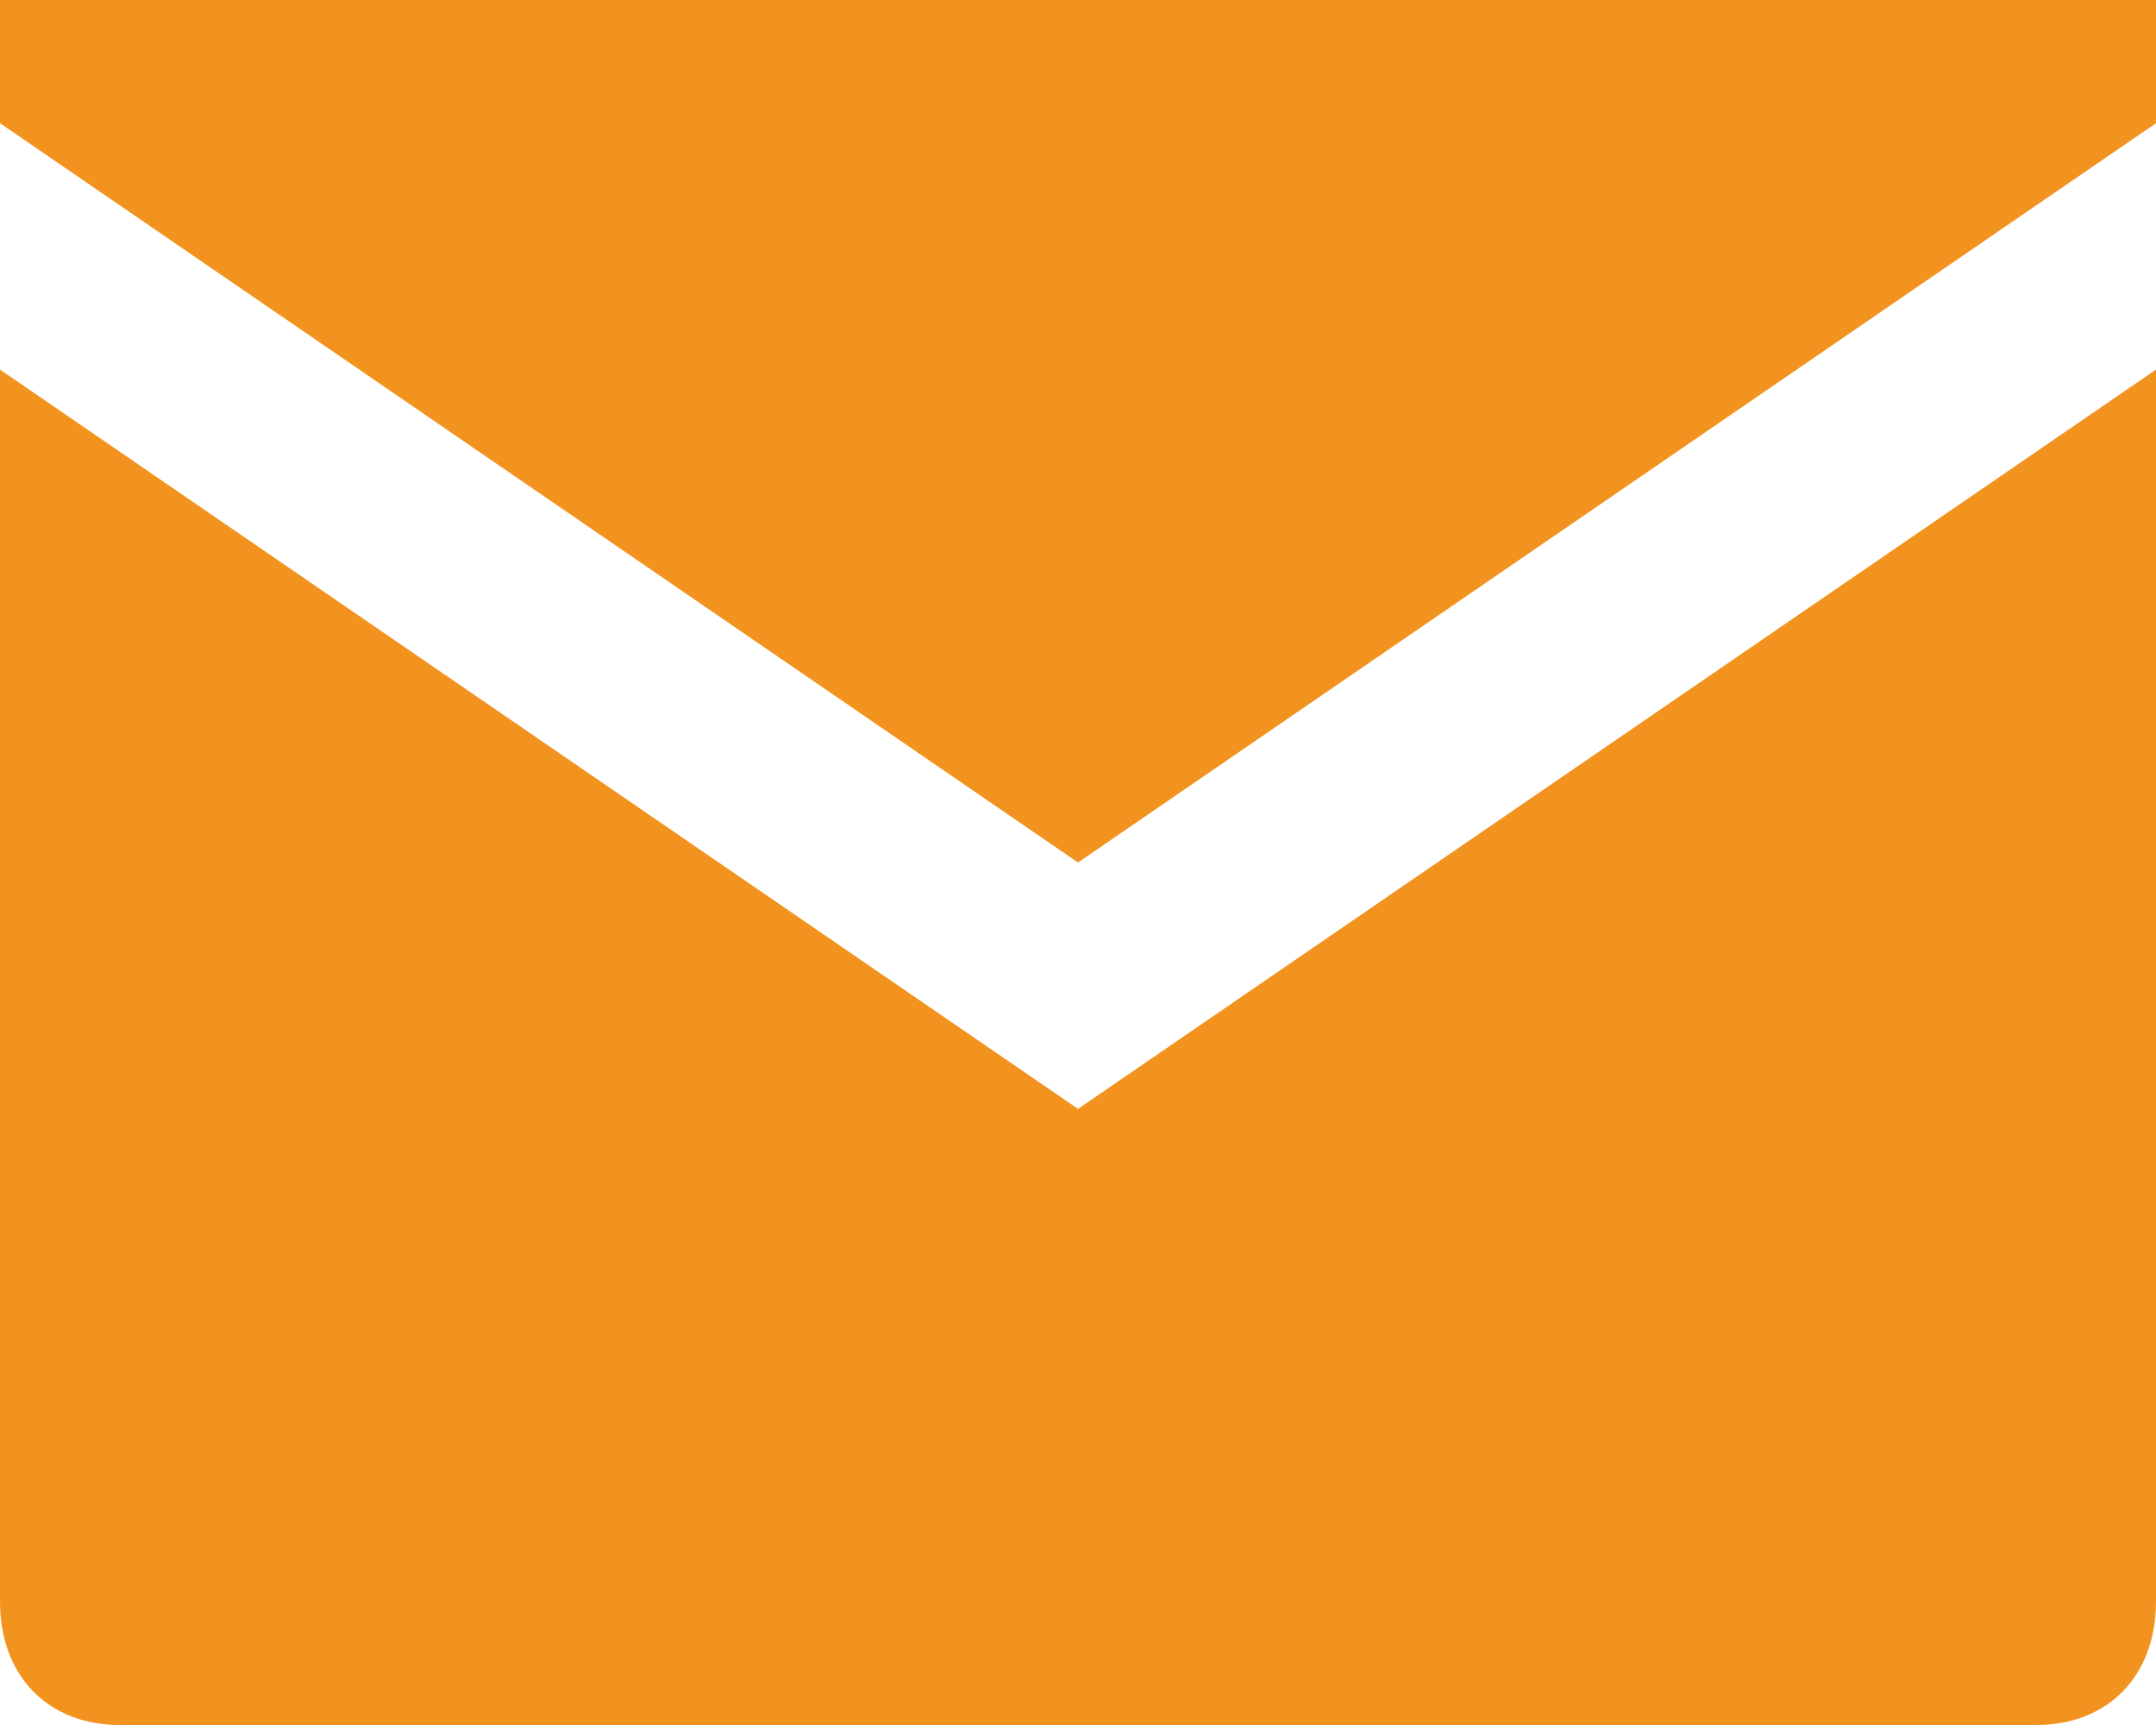 <svg width="15" height="12" viewBox="0 0 15 12" fill="none" xmlns="http://www.w3.org/2000/svg">
<path d="M0 0V0.857L7.5 6L15 0.857V0H0Z" fill="#F3931F"/>
<path d="M0 2.571V11.143C0 11.657 0.333 12 0.833 12H14.167C14.667 12 15 11.657 15 11.143V2.571L7.5 7.714L0 2.571Z" fill="#F3931F"/>
</svg>
